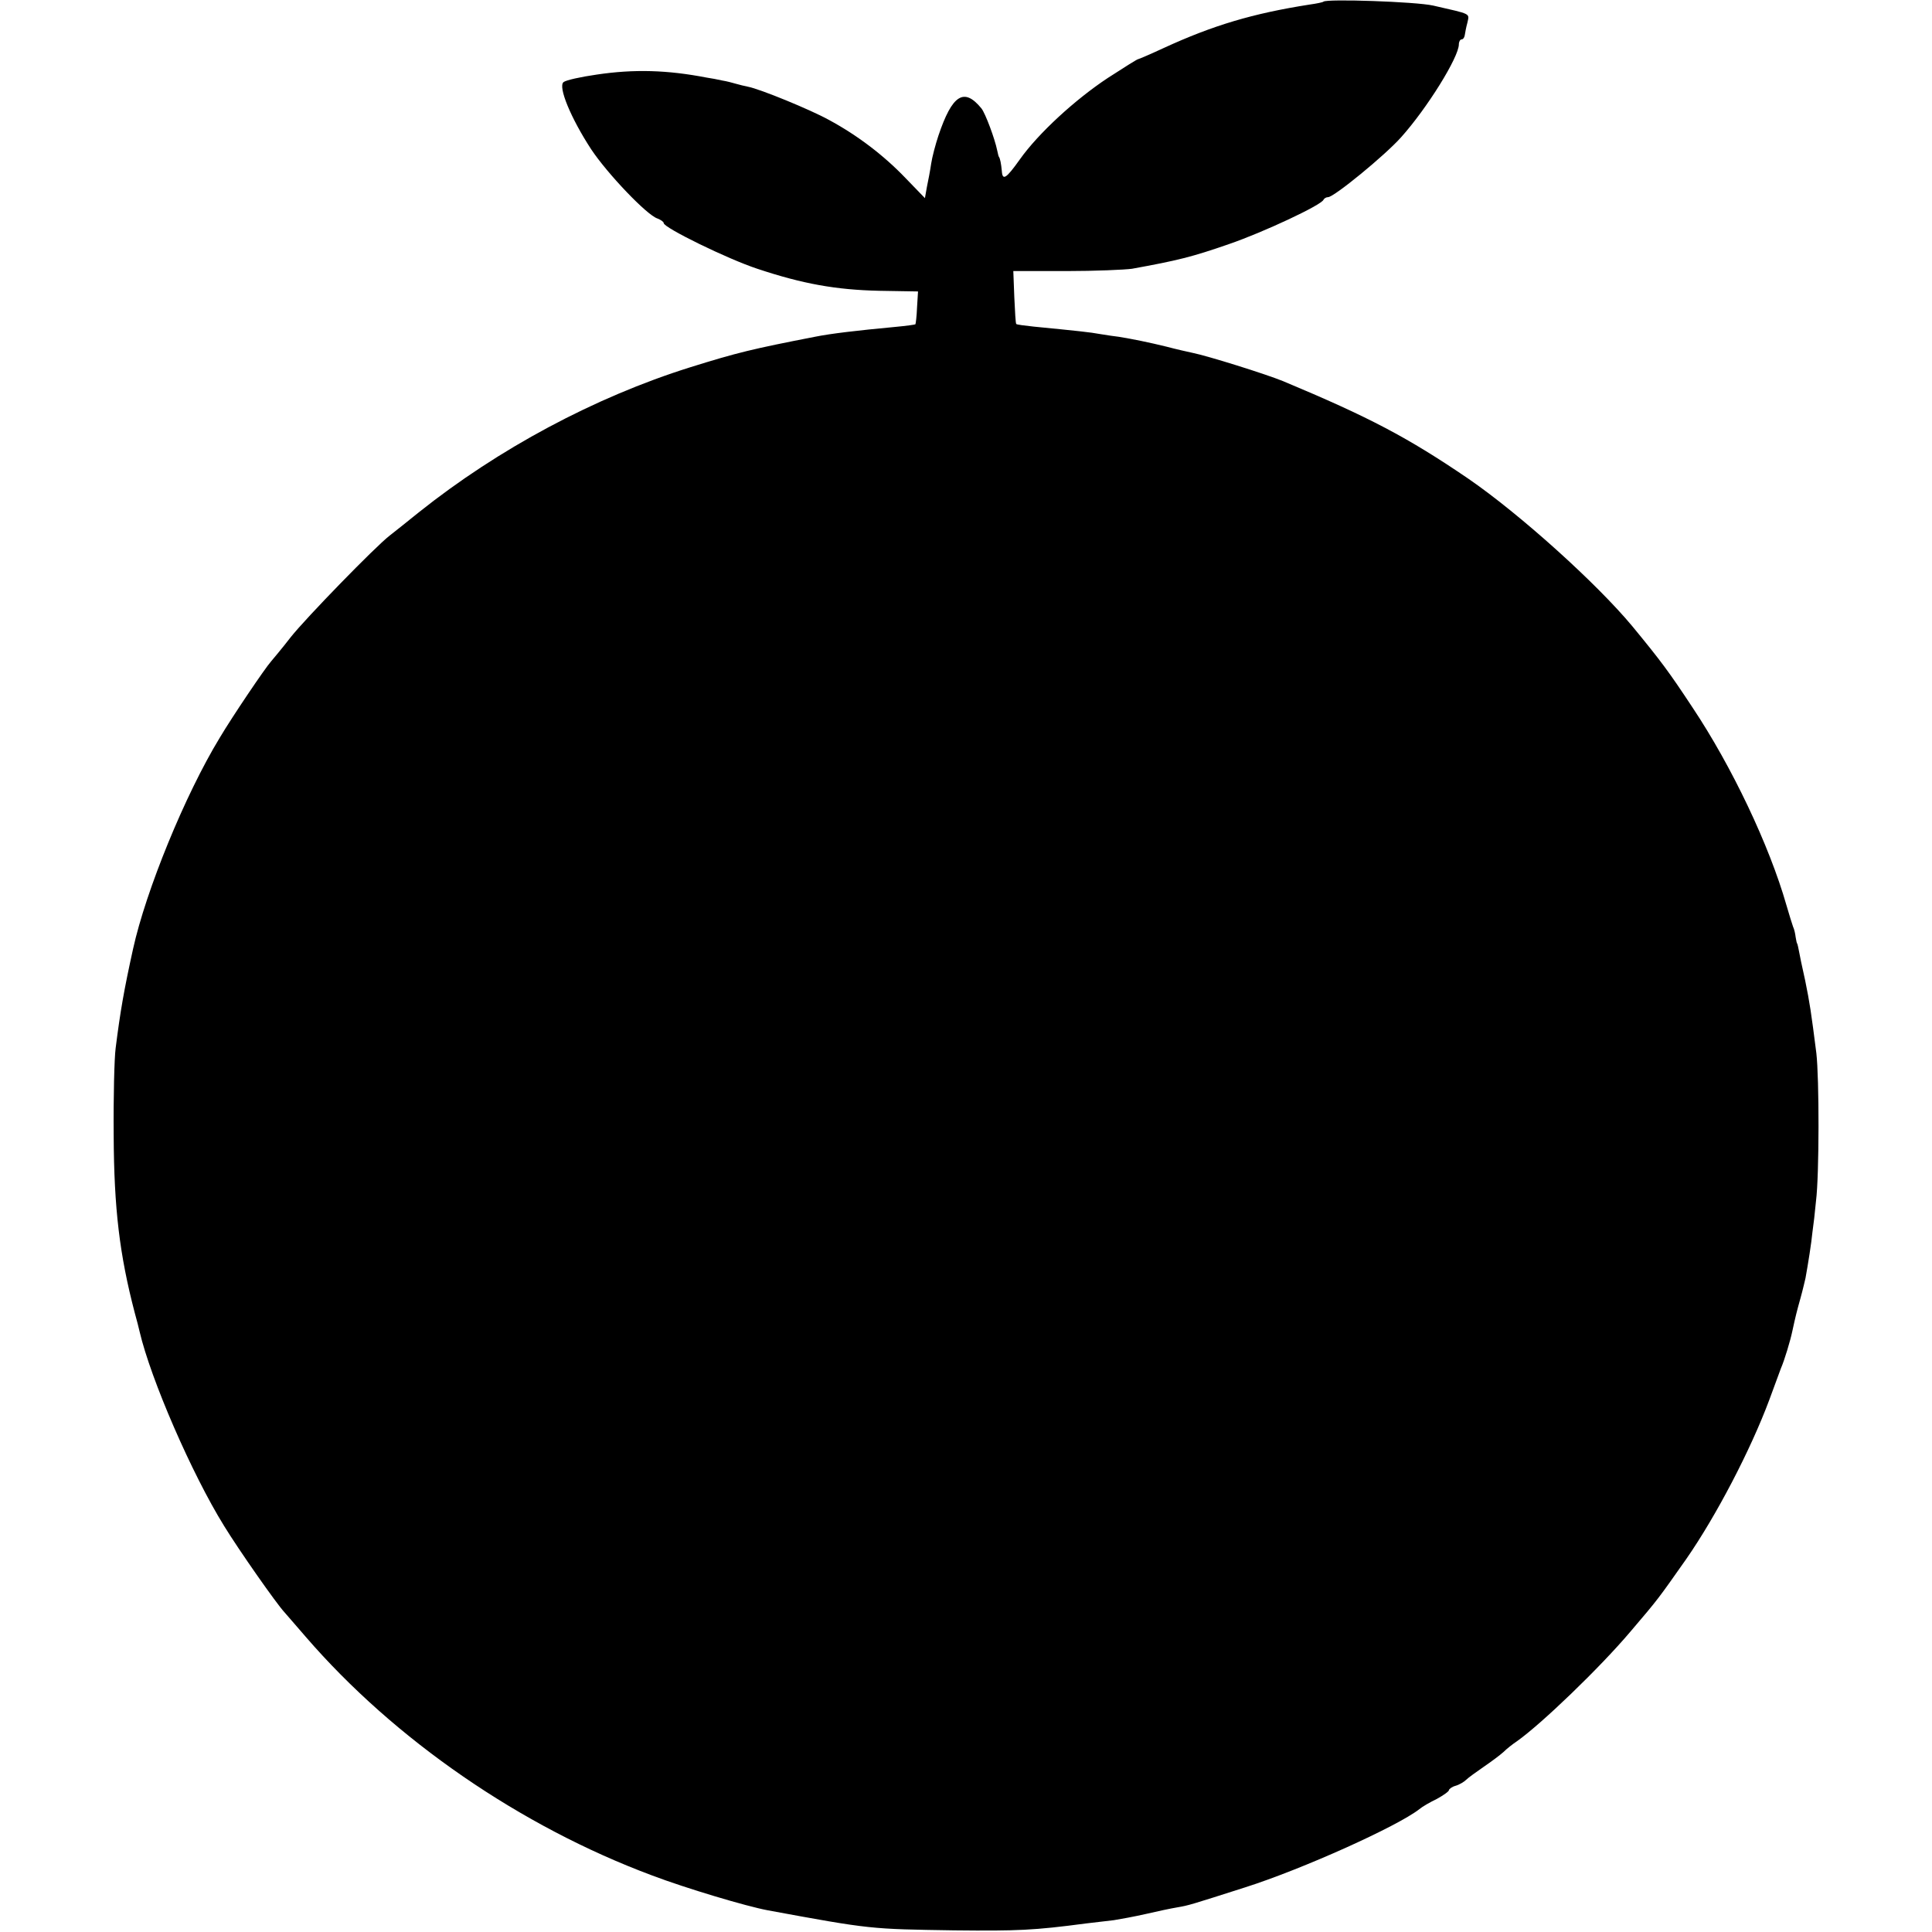 <?xml version="1.0" standalone="no"?>
<!DOCTYPE svg PUBLIC "-//W3C//DTD SVG 20010904//EN"
 "http://www.w3.org/TR/2001/REC-SVG-20010904/DTD/svg10.dtd">
<svg version="1.0" xmlns="http://www.w3.org/2000/svg"
 width="588pt" height="588pt" viewBox="0 0 588 588"
 preserveAspectRatio="xMidYMid meet">
<g transform="translate(0,588) scale(0.1,-0.1)"
fill="#000000" stroke="none">
<path d="M4028 5875 c-2 -2 -21 -6 -43 -9 -172 -27 -293 -63 -443 -132 -41
-19 -76 -34 -78 -34 -3 0 -44 -26 -92 -57 -100 -66 -212 -169 -268 -248 -42
-59 -53 -66 -55 -35 -2 21 -5 38 -9 43 -1 1 -3 10 -5 19 -7 35 -36 113 -48
128 -53 65 -89 42 -131 -83 -9 -27 -19 -65 -22 -85 -3 -21 -9 -52 -13 -71 l-6
-34 -59 61 c-66 69 -146 130 -233 177 -58 32 -210 94 -246 101 -10 2 -27 6
-37 9 -10 3 -29 8 -42 10 -13 3 -34 7 -48 9 -119 23 -220 26 -334 9 -49 -7
-94 -17 -101 -23 -17 -14 22 -109 84 -204 49 -74 170 -201 202 -211 10 -4 19
-10 19 -14 0 -14 194 -109 285 -139 138 -46 239 -64 370 -67 l119 -2 -3 -49
c-1 -27 -4 -50 -5 -51 -1 -1 -29 -5 -62 -8 -117 -11 -194 -20 -244 -30 -190
-37 -236 -48 -380 -93 -290 -91 -583 -248 -825 -441 -38 -31 -79 -63 -89 -71
-44 -34 -255 -251 -301 -309 -27 -35 -55 -68 -60 -74 -18 -20 -118 -168 -156
-232 -106 -174 -225 -466 -264 -643 -28 -127 -39 -191 -53 -302 -4 -30 -7
-149 -6 -265 1 -224 18 -364 64 -540 6 -22 13 -48 15 -58 34 -145 159 -433
257 -591 46 -75 159 -236 183 -262 5 -6 35 -40 65 -75 271 -314 655 -578 1055
-727 103 -39 287 -94 352 -106 315 -58 311 -57 568 -61 191 -2 242 0 400 21
28 3 66 8 85 10 19 3 63 11 98 19 34 8 77 17 95 20 35 6 38 7 207 61 173 55
462 185 530 238 8 7 32 21 53 31 20 11 37 23 37 27 0 3 9 10 20 13 11 3 26 12
32 18 7 7 31 24 54 40 22 15 49 35 60 45 10 10 28 24 40 32 74 52 253 224 346
334 87 102 84 99 170 221 91 131 196 332 253 485 15 41 31 84 35 95 11 25 29
85 35 114 10 46 13 58 25 101 7 25 13 52 15 60 8 44 18 107 21 139 3 20 8 63
11 96 10 79 10 373 1 450 -16 126 -20 152 -34 221 -9 39 -17 79 -19 90 -2 10
-4 20 -5 22 -2 1 -3 10 -5 20 -1 9 -4 24 -8 32 -3 8 -12 38 -20 65 -52 182
-166 422 -286 602 -72 109 -95 140 -183 247 -109 131 -342 341 -499 449 -185
126 -301 187 -564 297 -54 22 -230 77 -275 86 -14 3 -50 11 -80 19 -53 13
-102 23 -145 30 -11 1 -36 5 -55 8 -32 6 -72 10 -204 23 -28 3 -52 6 -53 8 -2
1 -4 38 -6 82 l-3 79 161 0 c88 0 178 4 200 7 138 25 183 36 295 75 105 36
282 119 288 135 2 4 8 8 14 8 18 0 173 127 222 182 79 88 176 244 176 283 0 8
4 15 8 15 5 0 9 6 10 13 1 6 4 24 8 38 6 29 14 25 -104 52 -53 12 -324 21
-334 12z"/>
</g>
</svg>
